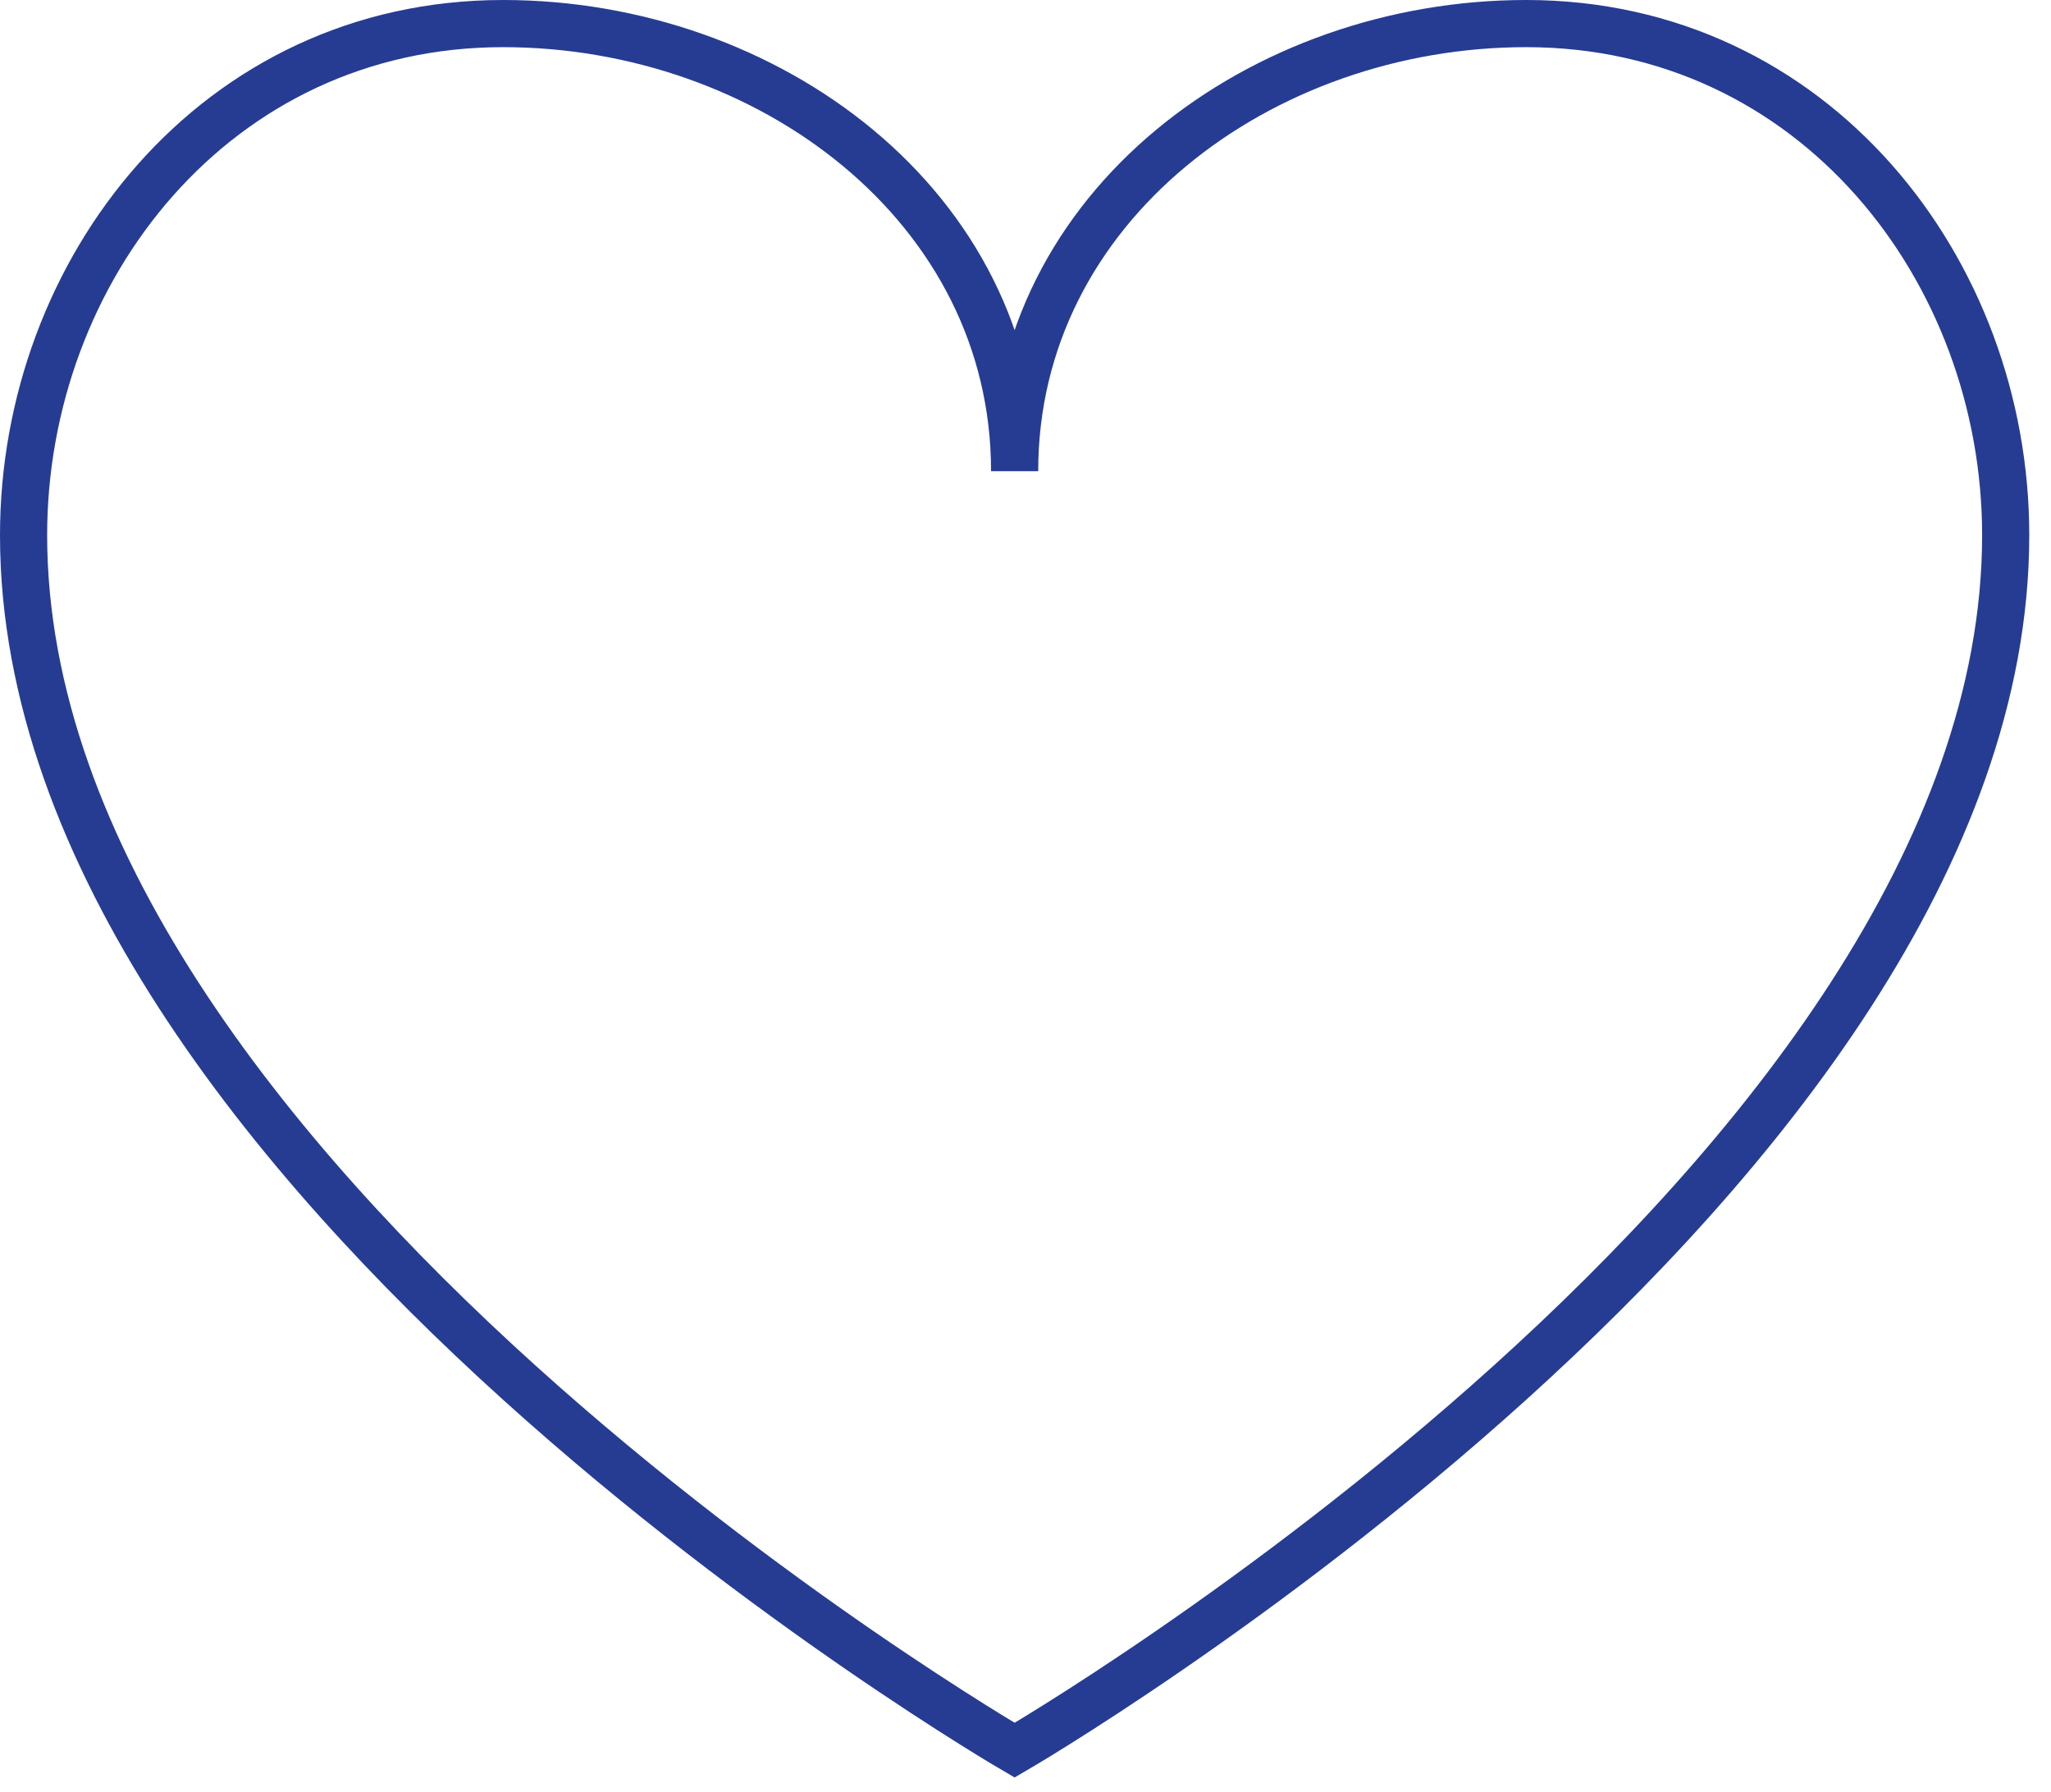 <svg width="87" height="76" viewBox="0 0 87 76" fill="none" xmlns="http://www.w3.org/2000/svg">
<path d="M1 22.698C1 49.82 43.039 74.23 43.039 74.23C43.039 74.23 85.078 49.82 85.078 22.698C85.078 11.462 76.942 1 64.737 1C53.502 1 43.039 8.75 43.039 19.985C43.039 8.75 32.577 1 21.341 1C9.137 1 1 11.462 1 22.698Z" stroke="#263C93" stroke-width="2" stroke-miterlimit="10"/>
</svg>
